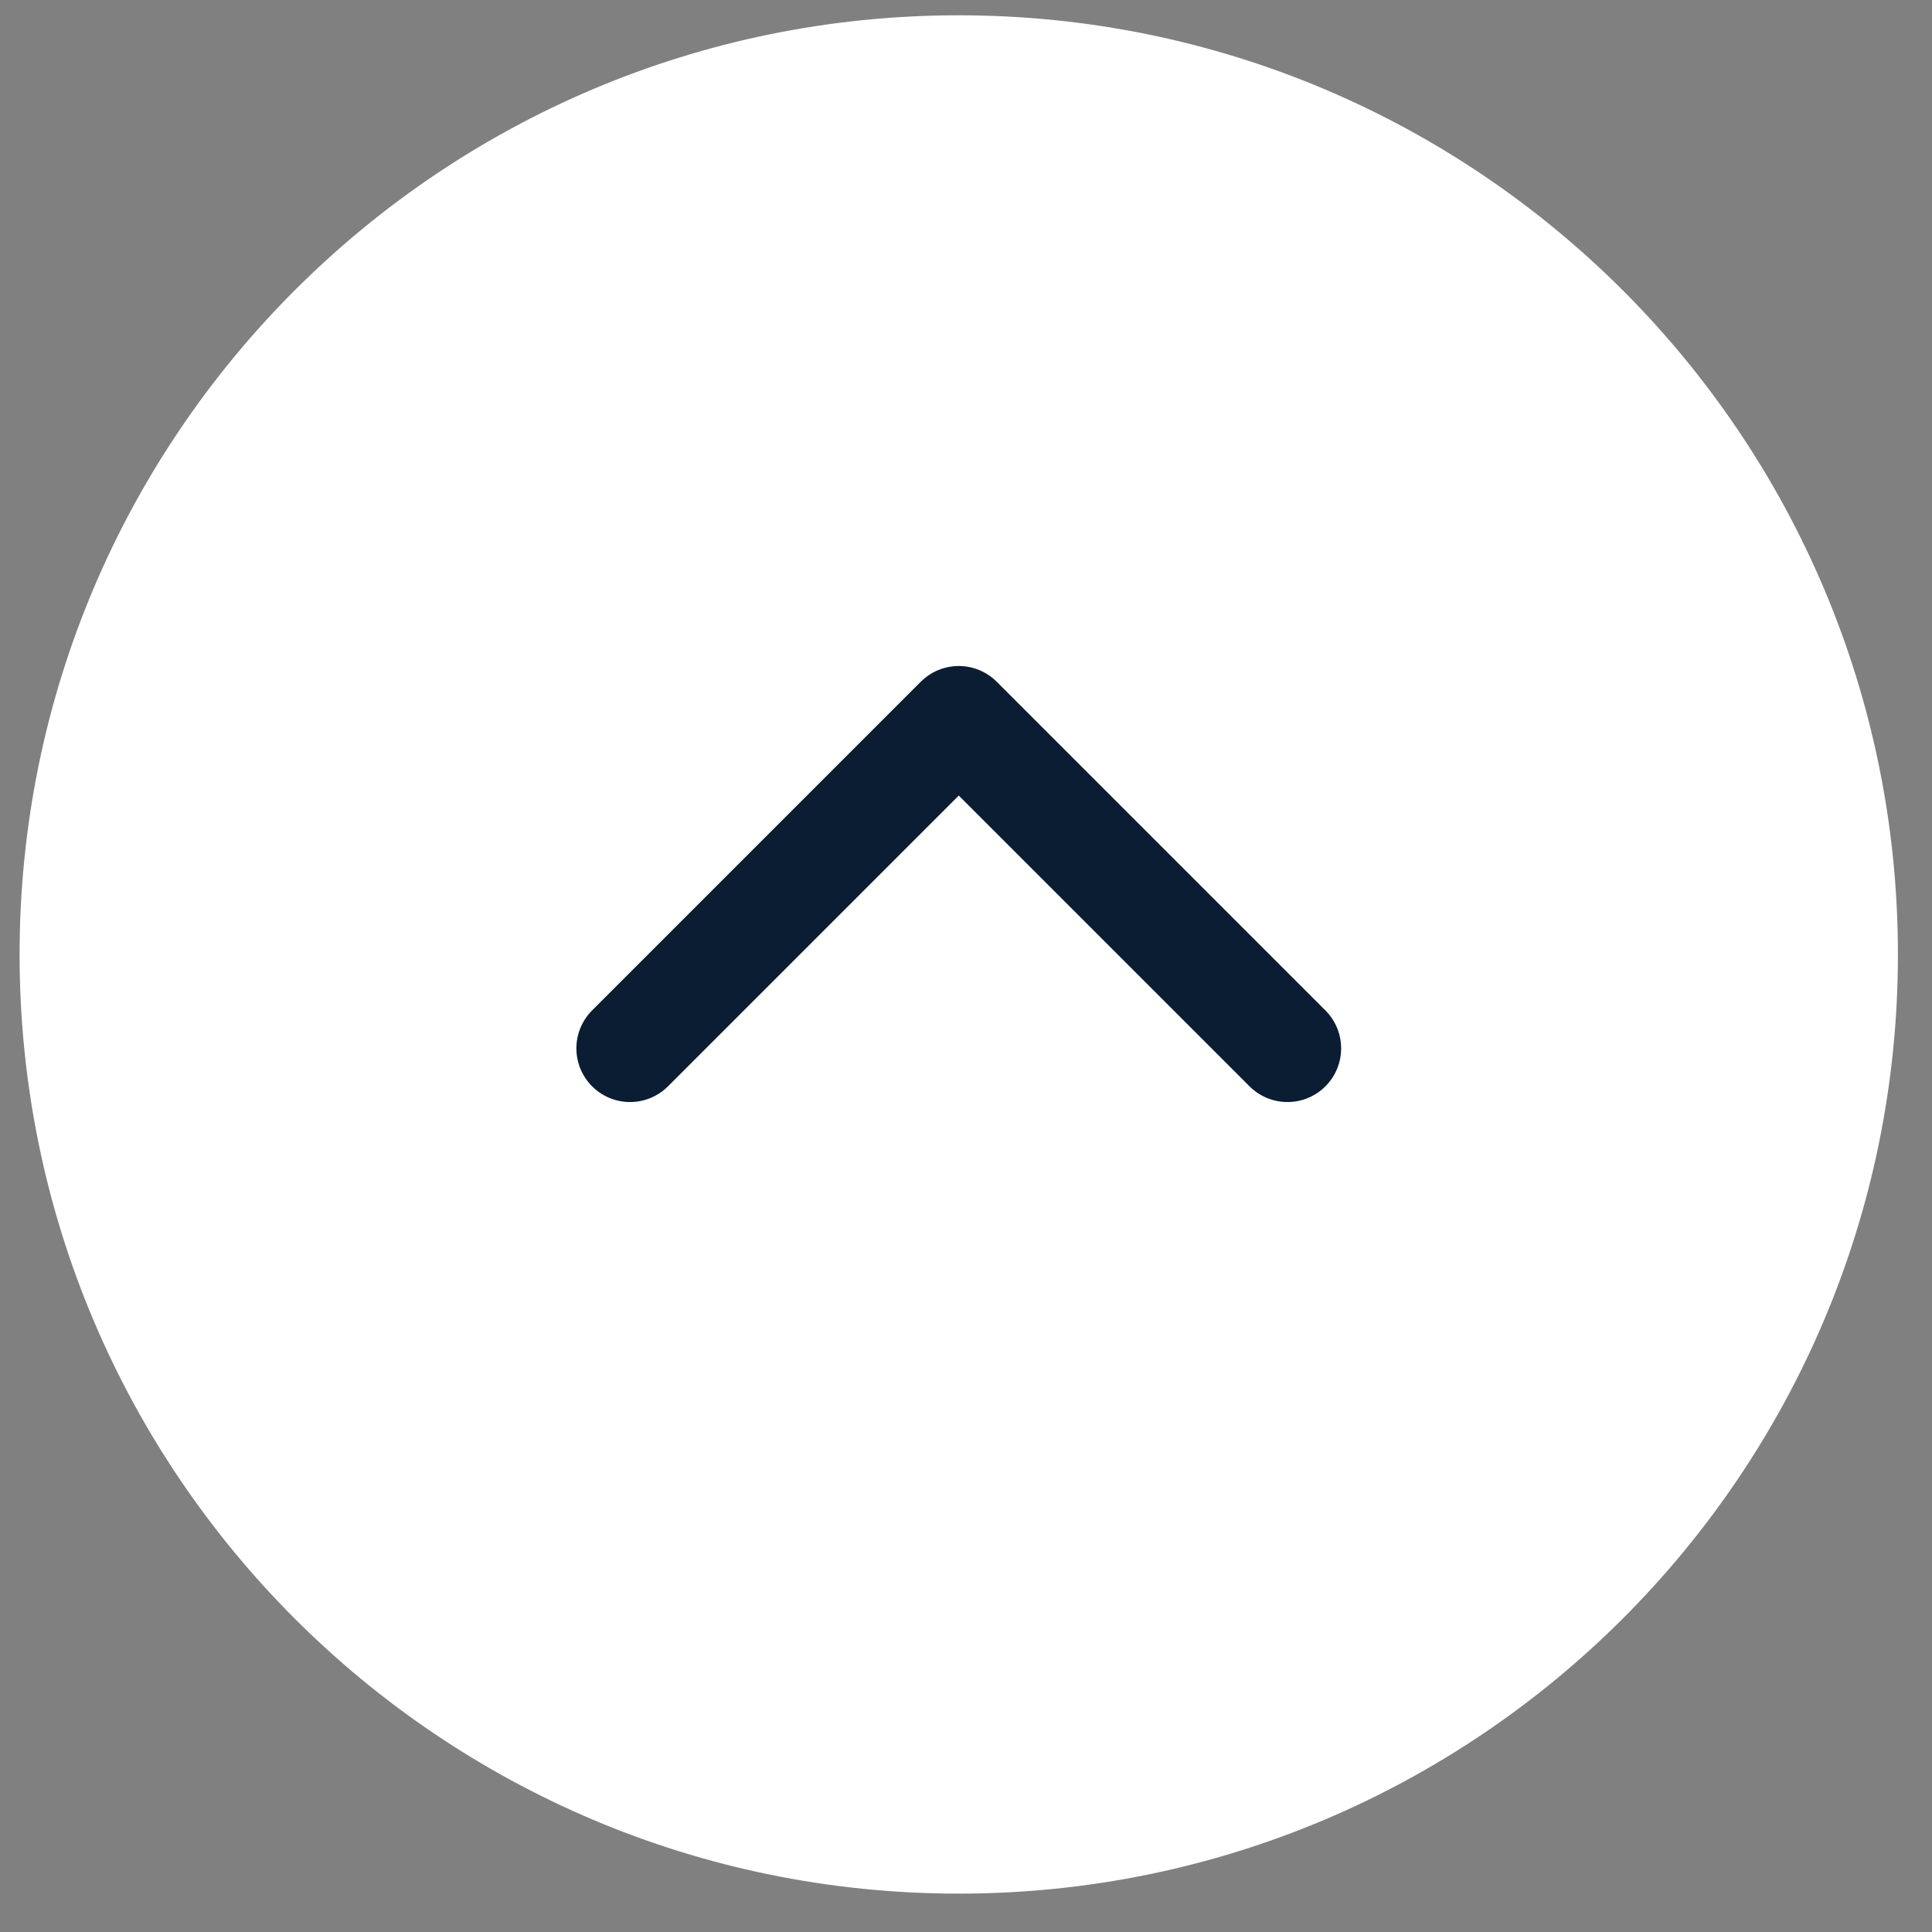 <svg width="36" height="36" viewBox="0 0 36 36" fill="none" xmlns="http://www.w3.org/2000/svg">
<rect x="0" y="0" width="36" height="36" fill="#808080" stroke="none"/>
<path d="M17.865 35.285C27.53 35.285 35.365 27.45 35.365 17.785C35.365 8.12 27.53 0.285 17.865 0.285C8.2 0.285 0.365 8.12 0.365 17.785C0.365 27.45 8.2 35.285 17.865 35.285Z" fill="white"/>
<path d="M11.74 19.535L17.865 13.41L23.99 19.535" stroke="#0A1D32" stroke-width="2" stroke-linecap="round" stroke-linejoin="round"/>
</svg>
